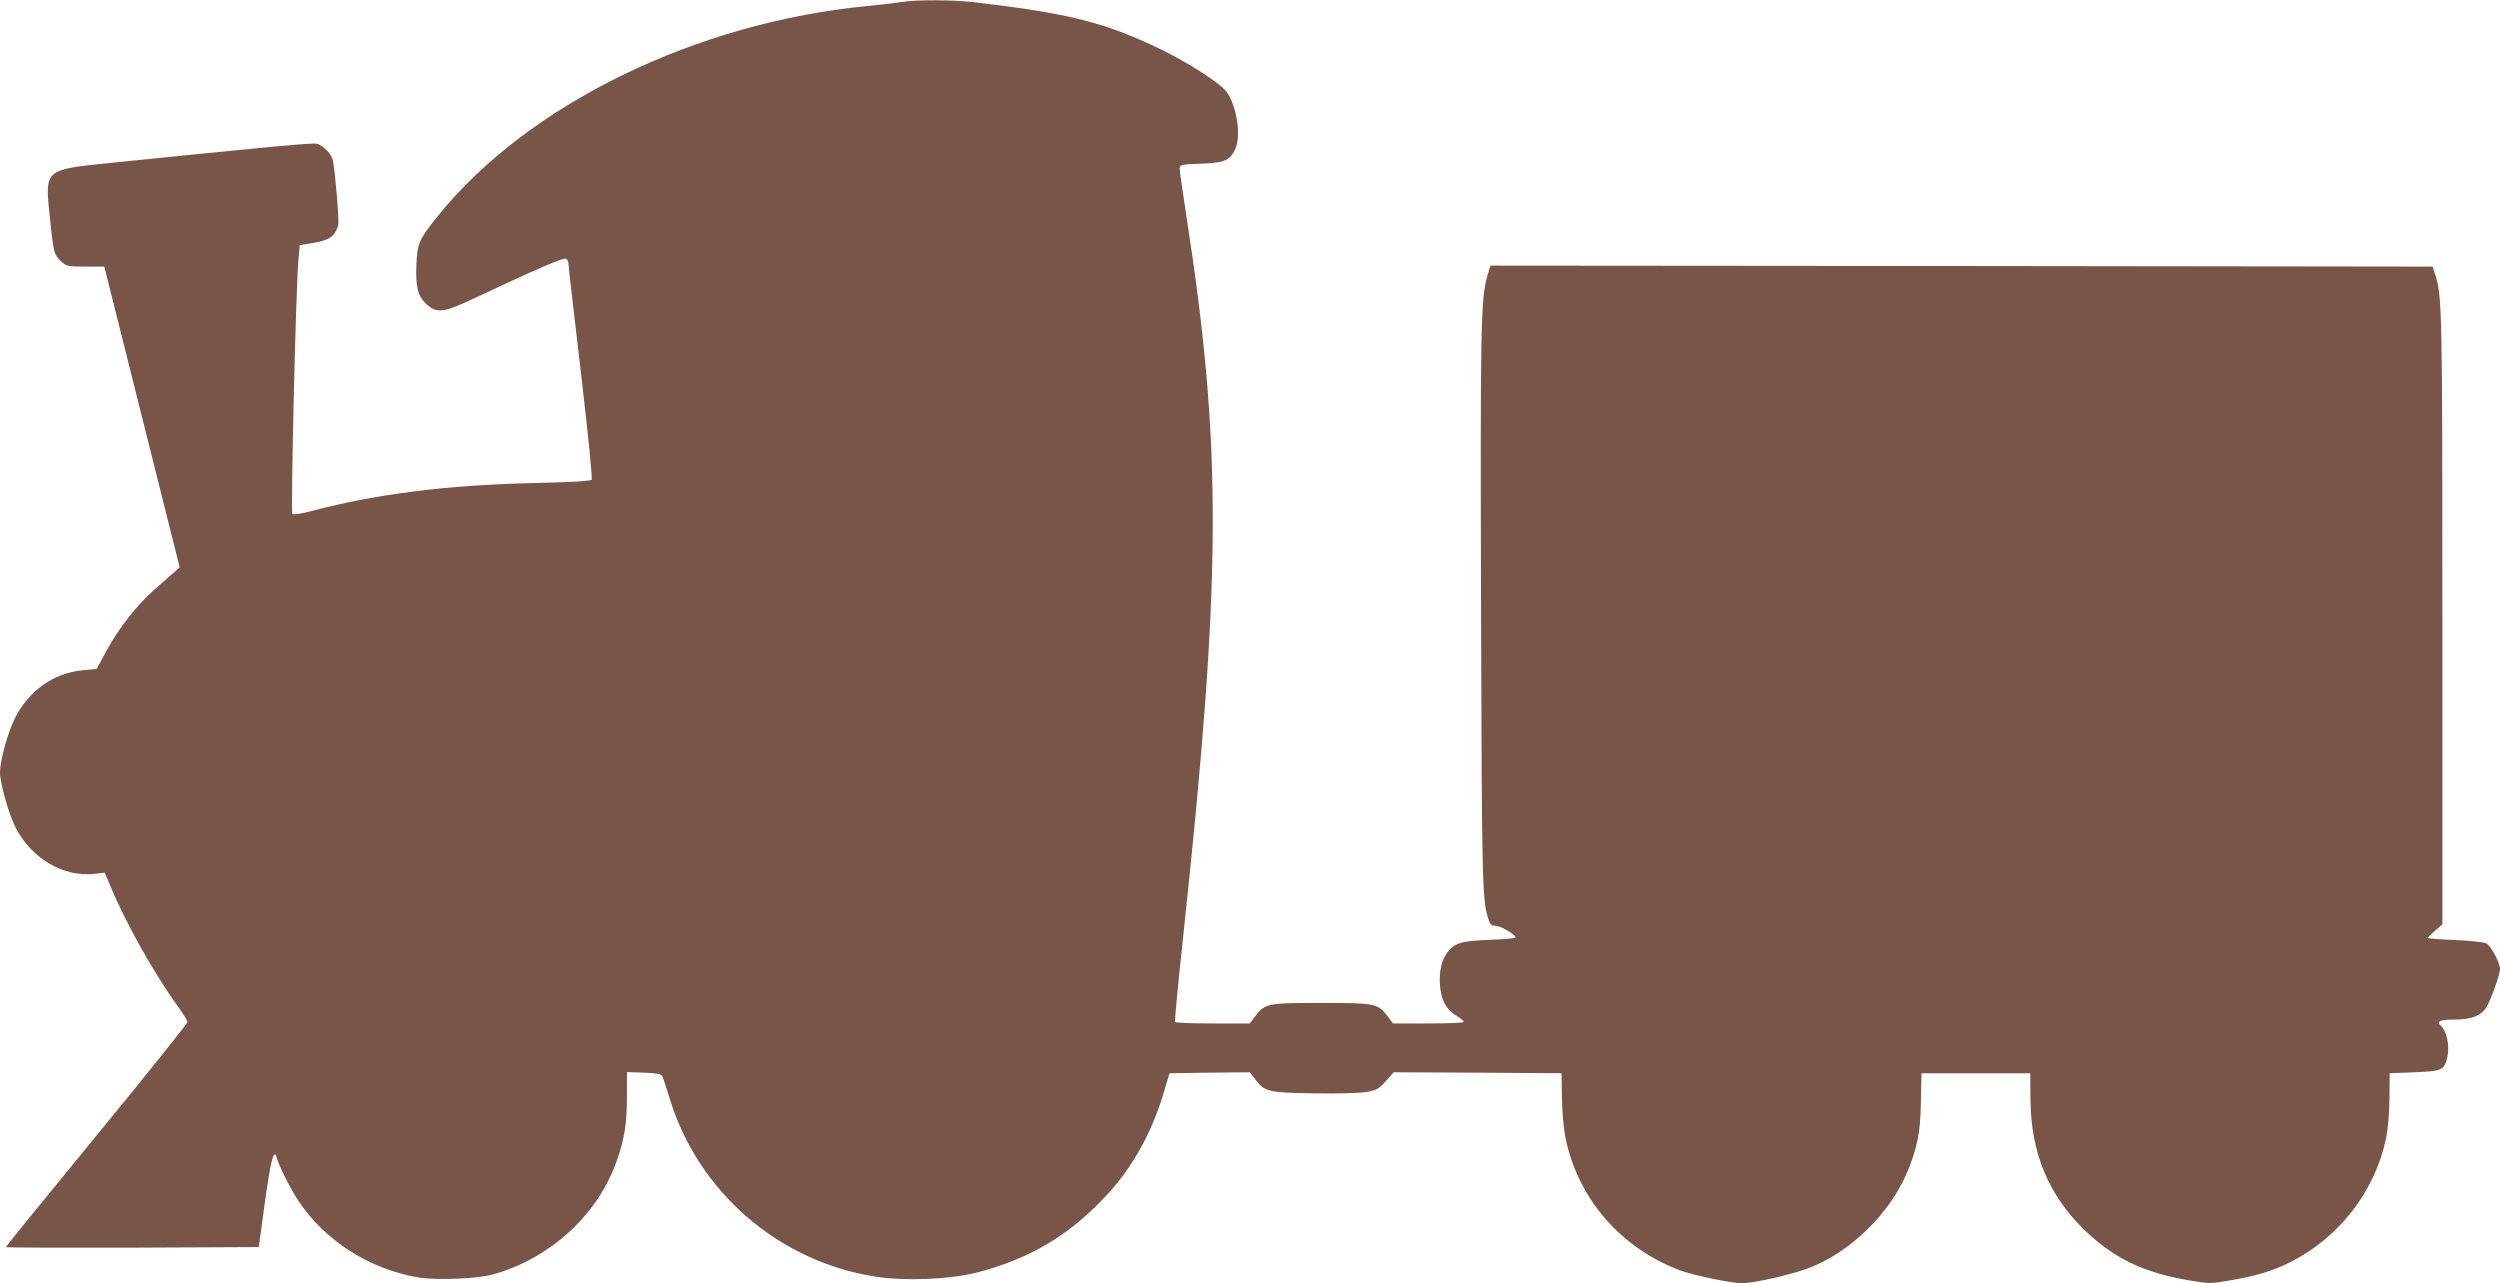 <?xml version="1.0" standalone="no"?>
<!DOCTYPE svg PUBLIC "-//W3C//DTD SVG 20010904//EN"
 "http://www.w3.org/TR/2001/REC-SVG-20010904/DTD/svg10.dtd">
<svg version="1.0" xmlns="http://www.w3.org/2000/svg"
 width="1280pt" height="657pt" viewBox="0 0 1280 657"
 preserveAspectRatio="xMidYMid meet">
<g transform="translate(0,657) scale(0.1,-0.1)"
fill="#795548" stroke="none">
<path d="M4620 6560 c-25 -4 -101 -13 -170 -20 -885 -83 -1749 -505 -2210
-1078 -94 -117 -104 -139 -108 -248 -5 -114 8 -163 53 -203 54 -47 86 -42 250
35 297 140 448 205 461 200 8 -3 14 -13 14 -23 0 -10 29 -261 64 -558 38 -325
60 -544 55 -551 -6 -7 -106 -13 -291 -17 -448 -10 -810 -56 -1137 -142 -57
-15 -98 -22 -104 -16 -9 9 18 1166 31 1301 l7 75 67 11 c83 13 113 34 130 91
5 20 -13 247 -27 329 -6 33 -47 78 -82 88 -19 6 -254 -16 -1066 -99 -330 -34
-328 -32 -302 -275 19 -187 21 -192 56 -226 29 -28 34 -29 126 -29 l97 0 193
-770 193 -770 -33 -29 c-17 -15 -62 -55 -99 -87 -88 -78 -181 -197 -243 -311
l-50 -93 -75 -7 c-147 -15 -273 -105 -343 -244 -37 -73 -77 -219 -77 -278 0
-57 47 -223 83 -289 82 -155 245 -249 401 -231 l52 6 29 -68 c77 -187 227
-454 346 -617 27 -37 49 -73 49 -80 0 -7 -209 -268 -465 -580 -256 -312 -465
-569 -465 -572 0 -3 291 -4 648 -3 l647 3 31 228 c30 217 47 282 61 229 10
-39 71 -161 110 -219 136 -206 368 -353 618 -394 93 -15 296 -6 376 15 296 82
541 306 638 586 39 111 51 189 51 333 l0 118 86 -3 c65 -2 89 -7 95 -18 4 -8
21 -60 38 -115 145 -476 556 -833 1051 -911 150 -24 378 -15 515 19 282 72
488 196 685 413 121 134 216 306 274 496 l34 113 205 3 206 2 27 -35 c49 -65
65 -69 299 -73 123 -2 235 1 270 7 53 9 65 16 101 56 l40 45 430 -2 429 -3 2
-124 c1 -69 9 -161 18 -205 63 -312 282 -565 586 -680 71 -26 262 -66 319 -66
60 0 261 46 345 79 211 82 411 278 500 490 52 125 68 205 70 361 l3 145 278 0
279 0 1 -135 c2 -273 93 -491 280 -671 151 -144 300 -215 535 -255 102 -17
110 -17 210 1 131 22 215 48 304 92 250 126 432 359 491 631 10 47 17 127 18
207 l1 130 127 5 c144 6 153 10 169 81 12 53 -4 129 -32 155 -28 25 -9 34 74
34 78 0 128 19 155 59 22 32 72 171 72 200 0 32 -47 119 -70 131 -12 6 -84 14
-160 17 -77 3 -140 8 -140 11 0 3 17 19 38 37 l37 33 0 1558 c0 1597 -1 1660
-38 1772 l-12 37 -2412 3 -2412 2 -15 -50 c-35 -116 -37 -268 -33 -1715 4
-1415 6 -1484 38 -1582 8 -26 16 -33 37 -33 25 0 102 -45 102 -60 0 -4 -60 -9
-132 -12 -144 -5 -179 -15 -217 -64 -30 -38 -44 -100 -38 -171 6 -75 33 -124
88 -156 21 -13 36 -27 32 -30 -3 -4 -86 -7 -183 -7 l-178 0 -26 35 c-52 68
-62 70 -341 70 -279 0 -287 -2 -339 -69 l-27 -36 -189 0 c-104 0 -191 3 -194
8 -2 4 17 210 44 457 195 1824 198 2481 15 3664 -19 123 -35 234 -35 246 0 22
4 23 108 27 120 4 149 16 176 73 32 67 9 220 -43 294 -32 44 -196 150 -341
220 -284 137 -474 184 -956 240 -103 12 -296 13 -364 1z"/>
</g>
</svg>
